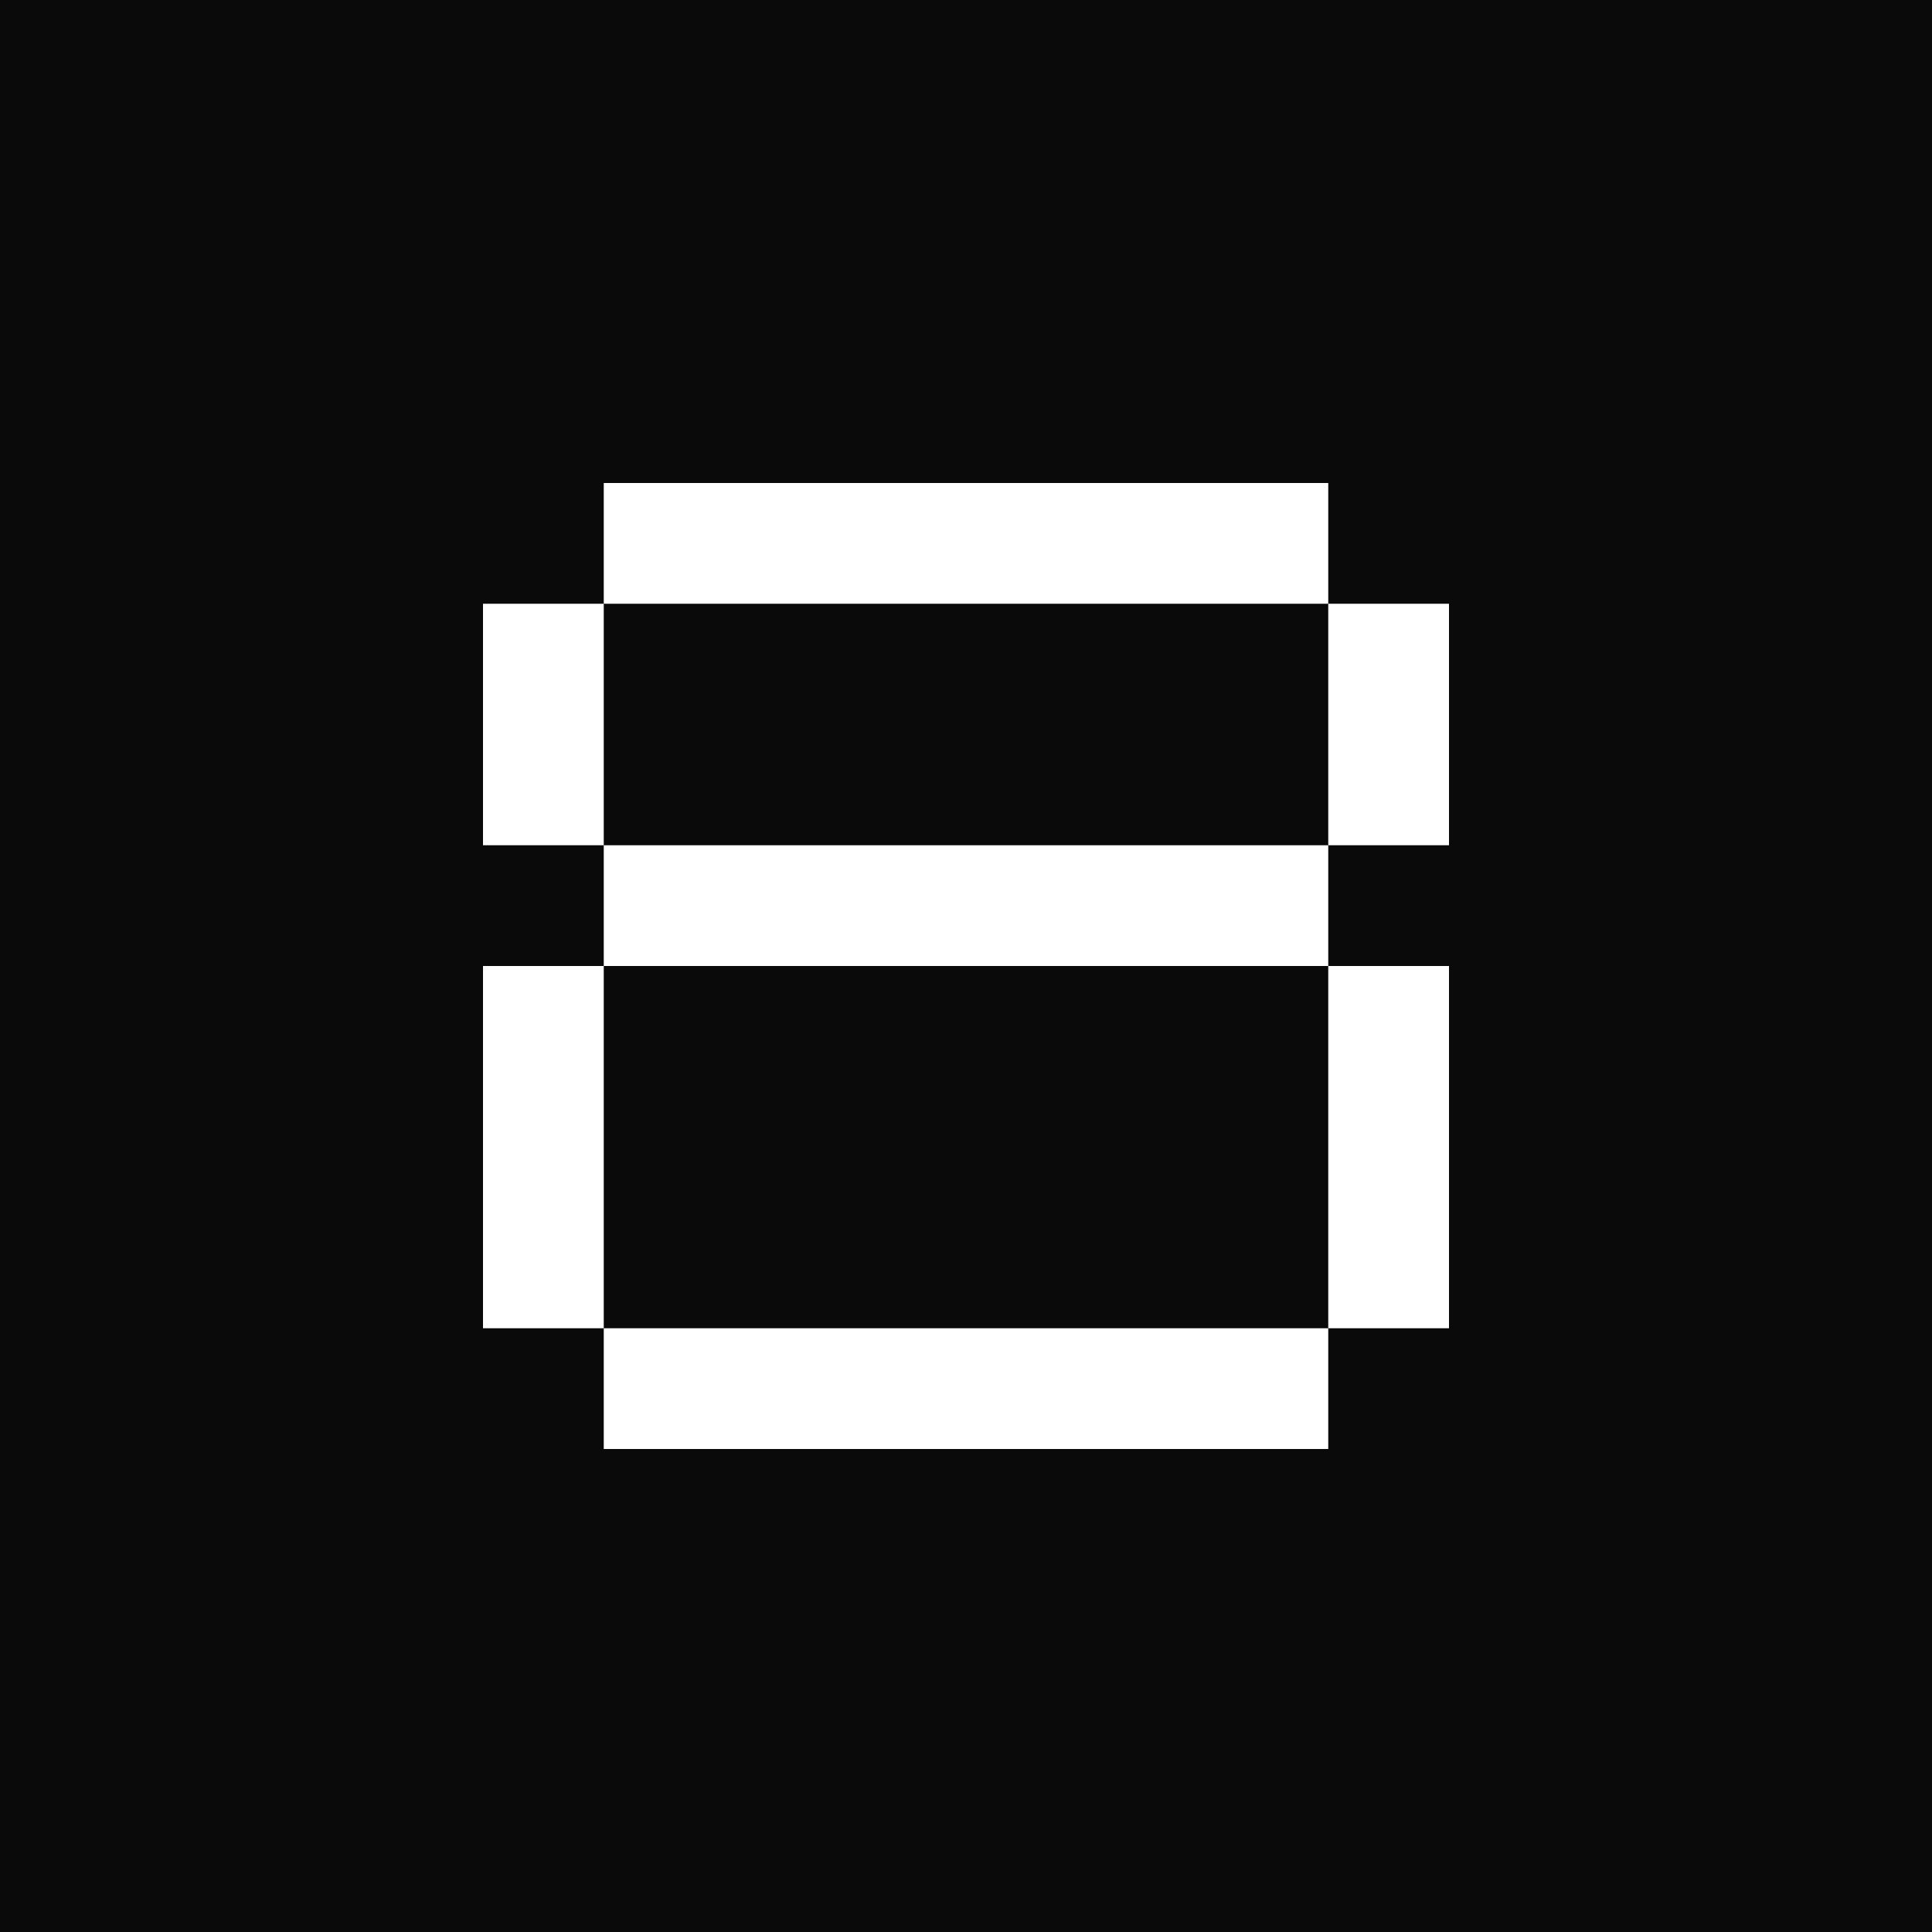 <svg xmlns="http://www.w3.org/2000/svg" viewBox="0 0 32 32">
  <rect width="32" height="32" fill="#0a0a0a"/>
  <!-- Shifted the "8" down by 3 pixels to center it vertically -->
  <!-- Top circle of 8 -->
  <rect x="10" y="8" width="12" height="2" fill="white"/>
  <rect x="8" y="10" width="2" height="4" fill="white"/>
  <rect x="22" y="10" width="2" height="4" fill="white"/>
  <rect x="10" y="14" width="12" height="2" fill="white"/>
  <!-- Bottom circle of 8 -->
  <rect x="8" y="16" width="2" height="6" fill="white"/>
  <rect x="22" y="16" width="2" height="6" fill="white"/>
  <rect x="10" y="22" width="12" height="2" fill="white"/>
</svg>
